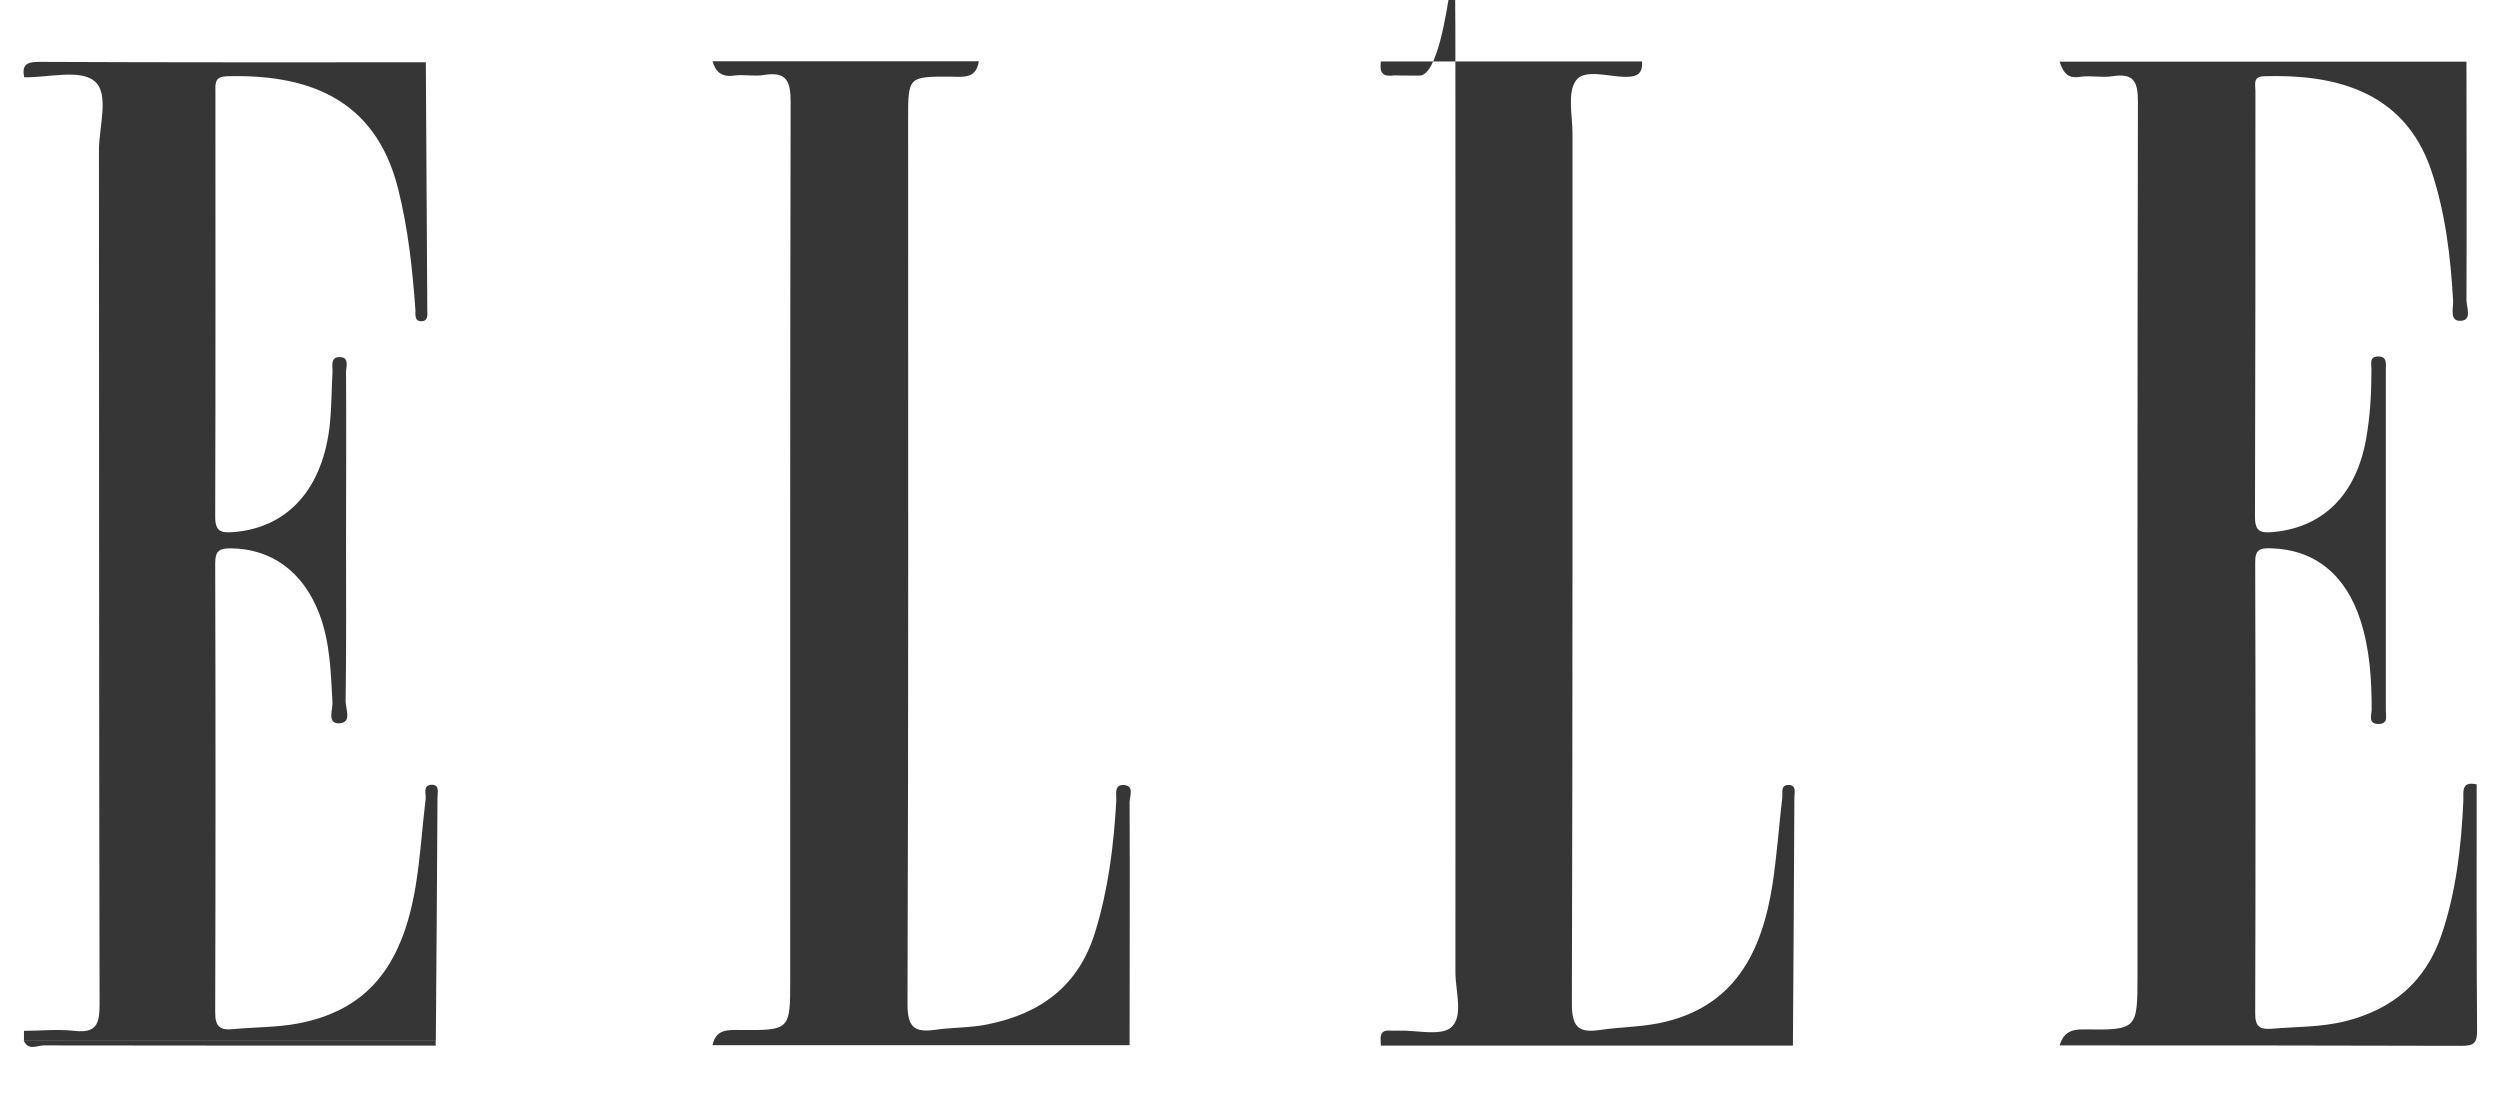 <svg viewBox="0 0 1200 531.9" version="1.1" xmlns="http://www.w3.org/2000/svg" data-name="Layer 5" id="Layer_5">
  <defs>
    <style>
      .cls-1 {
        fill: #363636;
        stroke-width: 0px;
      }
    </style>
  </defs>
  <g id="Elle-logo">
    <path d="M1183.9,29.6c0,38.1.2,76.3,0,114.4,0,3.4,2.8,9.6-2.6,10-5.7.4-3.7-6-3.8-9.5-1.2-21.3-3.7-42.4-10.5-62.7-13.3-39.5-48.7-46.2-80.3-45.2-5.4.2-4.1,3.9-4.1,6.8,0,68.3,0,136.5-.2,204.8,0,7.1,2.9,7.7,8.6,7.2,24.1-2.2,39.9-17.9,44.7-44.5,2-11.1,2.6-22.3,2.6-33.6,0-2.5-1.2-6.2,3.3-6.2,4.3,0,3.6,3.5,3.6,6.2,0,54.6,0,109.2,0,163.8,0,2.5,1.2,6.2-3.2,6.4-5.6.2-3.6-4.4-3.6-7,0-14.5-.9-28.9-5.4-42.8-7.1-22.1-22.2-33.9-42.7-34.5-5.2-.2-7.9.3-7.8,6.7.2,72.3.2,144.6,0,216.8,0,6.1,2.3,7.5,7.7,7.1,12-1,24.1-.7,35.9-3.7,22.7-5.8,38.4-19.2,45.9-41.6,7-20.7,9.4-42.2,10.4-63.9.2-4-1.4-9.9,6.4-8.1,0,39.4-.1,78.7.2,118.1,0,6-1.4,7.4-7.4,7.4-64.3-.2-128.7-.2-193-.2,1.8-5.7,4.9-7.8,11.6-7.7,25.8.4,25.8,0,25.8-26.2,0-139.7-.1-279.3.2-419,0-9.8-2-13.9-12.3-12.3-5.1.8-10.5-.5-15.6.3-6.3,1-8.1-2.7-9.7-7.3h195.4Z" class="cls-1"></path>
    <path d="M204.4,29.6c.2,39.7.5,79.4.7,119.1,0,2.2.6,5.4-2.8,5.5-3.5,0-2.8-3.2-2.9-5.4-1.4-19.6-3.5-39.1-8.3-58.2-11.2-44.6-45.1-55-82.3-54-5.4.2-5.5,3-5.4,6.9,0,68.2.1,136.5-.1,204.7,0,7.3,3.2,7.6,8.8,7.2,26.3-2.1,43.2-21.1,46.3-52.5.8-8,.7-16,1.2-24,.2-2.9-1.3-7.5,3.4-7.5,5,0,3,4.8,3.1,7.5.2,26.5,0,53,0,79.5s.2,52.2-.2,78.3c0,3.6,3.3,10.4-3.3,10.5-5.6,0-2.9-6.4-3-9.9-.8-14.4-1.1-28.9-6.3-42.6-7.8-20.4-23-31.3-42.5-31.5-5.8,0-7.5,1.4-7.5,7.3.2,71.9.2,143.7,0,215.6,0,6.6,2.3,8.5,8.4,7.9,10.4-1,21-.8,31.2-2.7,32.7-6.2,50.1-26.6,56.6-65.9,2.3-13.8,3.1-27.9,4.8-41.8.3-2.5-1.4-6.5,2.5-6.9,4.4-.4,3.2,3.7,3.2,6.2-.2,38.9-.5,77.8-.8,116.7-65.9,0-131.8,0-197.7,0v-4.8c8,0,16.1-.9,24.1,0,10.5,1.2,12.2-3,12.2-12.6-.3-136.7-.2-273.4-.3-410.1,0-11.5,5.2-27.2-2.2-33.2-7-5.8-22.2-1.6-33.7-1.8-1.2-6,1.2-7.4,7.2-7.4,61.9.3,123.8.2,185.8.2" class="cls-1"></path>
    <path d="M469.8,29.6c-1.3,8.2-7.3,7.3-13.2,7.2-20.7-.1-20.7,0-20.7,20.3,0,141.6.2,283.2-.3,424.8,0,11.2,3.3,13.8,13.3,12.4,8.3-1.2,16.9-.9,25.1-2.6,25.4-5.1,43.8-18.4,51.7-44.4,6.3-20.5,8.9-41.4,10.1-62.7.2-2.9-1.2-7.8,3.2-7.8,5.8,0,3.2,5.4,3.2,8.2.2,38.9,0,77.8,0,116.7h-200.2c1.6-7.6,7-7.4,13.2-7.3,24.1.2,24.1,0,24.1-24.1,0-140.4-.1-280.8.2-421.2,0-10.2-1.9-14.9-12.9-13.1-4.7.8-9.7-.4-14.4.3-5.8.8-8.7-1.8-10.2-6.9h127.9Z" class="cls-1"></path>
    <path d="M662.8,501.9c0-3.4-1.3-7.7,4.7-7.2,1.2.1,2.4,0,3.6,0,8.8-.3,20.5,2.8,25.5-1.6,6-5.3,2-17.3,2-26.4.1-137.9,0-275.8,0-413.7s0-16.7-17.3-16.7-8.9-.3-13.2,0c-5.6.5-5.7-2.9-5.3-6.8h125.4c.3,5.5-1.9,7.4-7.7,7.4-8.3,0-19.9-4-24,1.7-4.3,5.9-1.7,16.8-1.7,25.6,0,139.2.1,278.4-.3,417.6,0,11.1,3.2,14.1,13.3,12.6,9.5-1.4,19.3-1.4,28.7-3.3,36-7.4,49.2-33.9,54.3-66.6,2.1-13.8,3.1-27.9,4.7-41.8.2-2.2-.8-5.5,2.4-5.9,4.5-.4,3.5,3.5,3.4,6-.2,39.7-.4,79.4-.7,119.1h-197.8Z" class="cls-1"></path>
    <path d="M11.4,499.5c65.9,0,131.8,0,197.7,0,0,.8,0,1.6.1,2.4-62.7,0-125.5,0-188.2-.1-3.1,0-7.4,2.7-9.6-2.3" class="cls-1"></path>
  </g>
</svg>